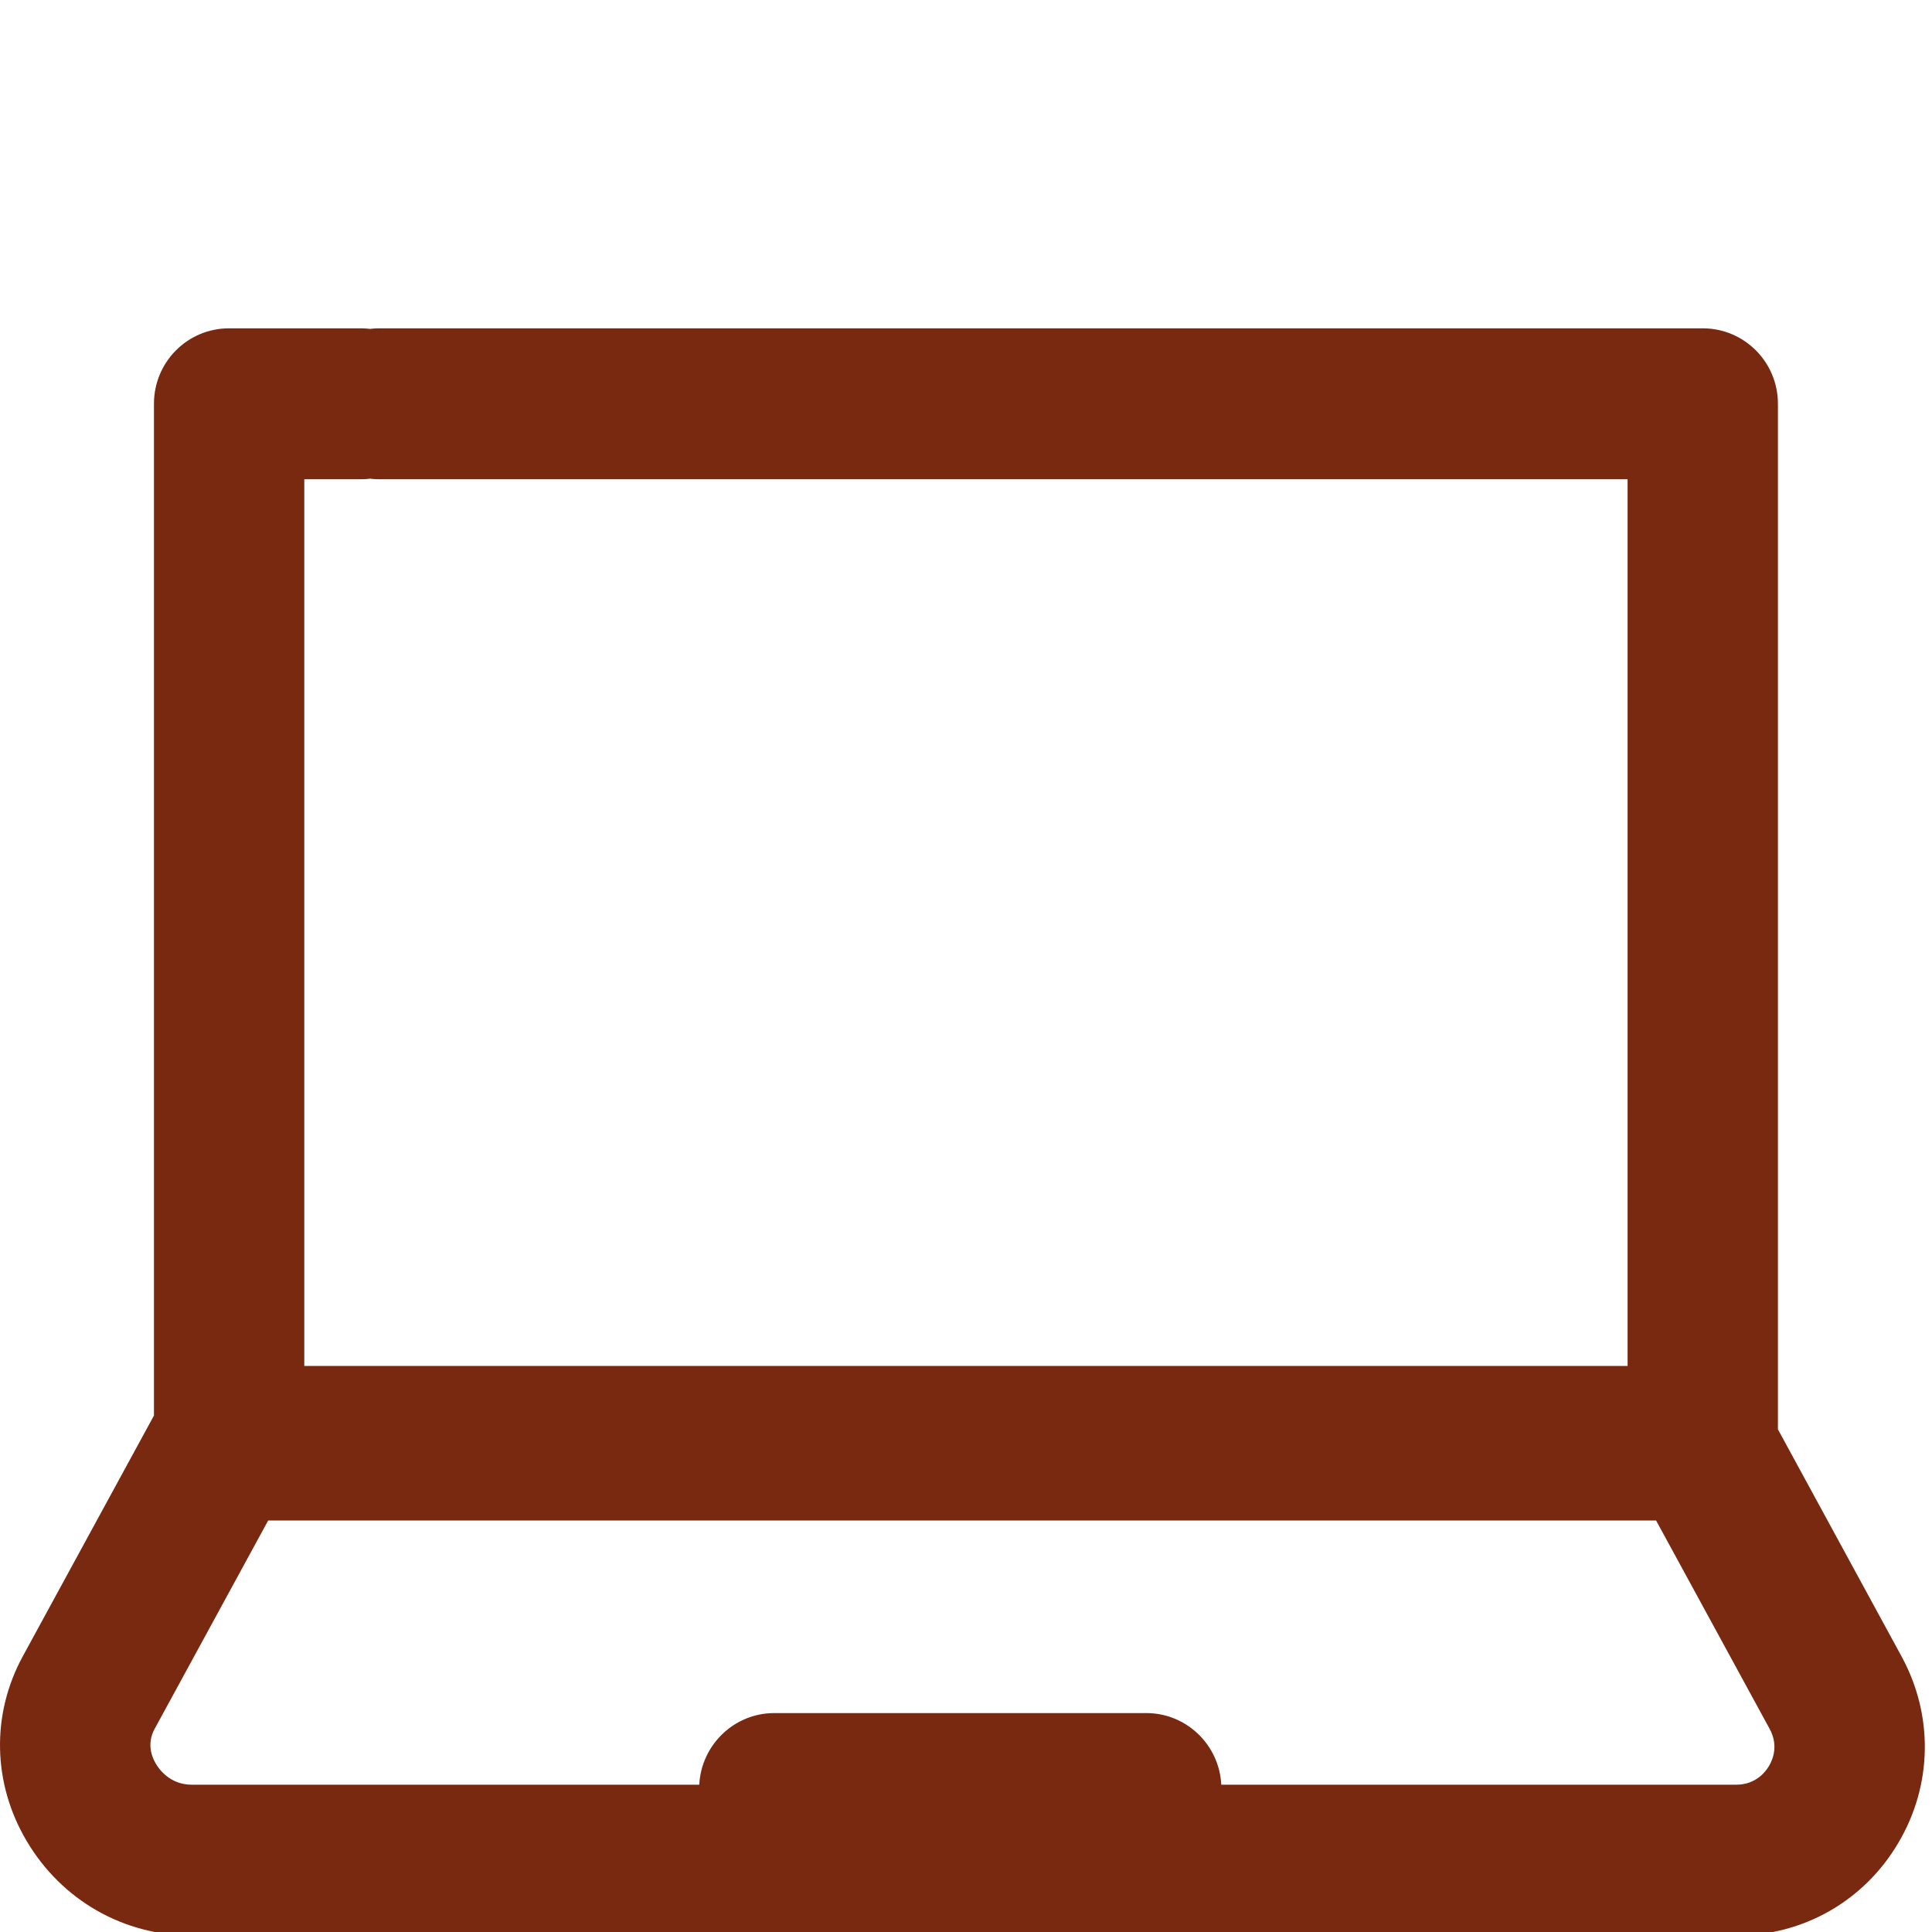 <svg width="16" height="16" viewBox="0 0 16 16" fill="none" xmlns="http://www.w3.org/2000/svg">
<g clip-path="url(#clip0)">
<path d="M15.748 13.718L14.724 11.837V3.344C14.724 2.998 14.445 2.719 14.101 2.719H3.143C2.799 2.719 2.52 2.998 2.52 3.344C2.52 3.689 2.799 3.969 3.143 3.969H13.479V11.312H2.52V3.969H2.987C3.331 3.969 3.61 3.689 3.61 3.344C3.61 2.998 3.331 2.719 2.987 2.719H1.897C1.553 2.719 1.275 2.998 1.275 3.344V11.723L0.188 13.718C-0.073 14.198 -0.062 14.768 0.22 15.245C0.51 15.736 1.021 16.029 1.587 16.029H14.38C14.936 16.029 15.438 15.742 15.721 15.262C16.004 14.784 16.014 14.206 15.748 13.718ZM14.65 14.625C14.623 14.671 14.542 14.78 14.38 14.78H10.114C10.098 14.451 9.826 14.187 9.494 14.187H6.412C6.079 14.187 5.808 14.451 5.791 14.78H1.587C1.406 14.78 1.315 14.648 1.291 14.607C1.258 14.552 1.213 14.441 1.281 14.317L2.221 12.592H13.715L14.655 14.317C14.729 14.452 14.684 14.568 14.65 14.625Z" fill="#78290F"/>
</g>
<defs>
<clipPath id="clip0">
<rect width="15.941" height="16" fill="white"/>
</clipPath>
</defs>
</svg>
